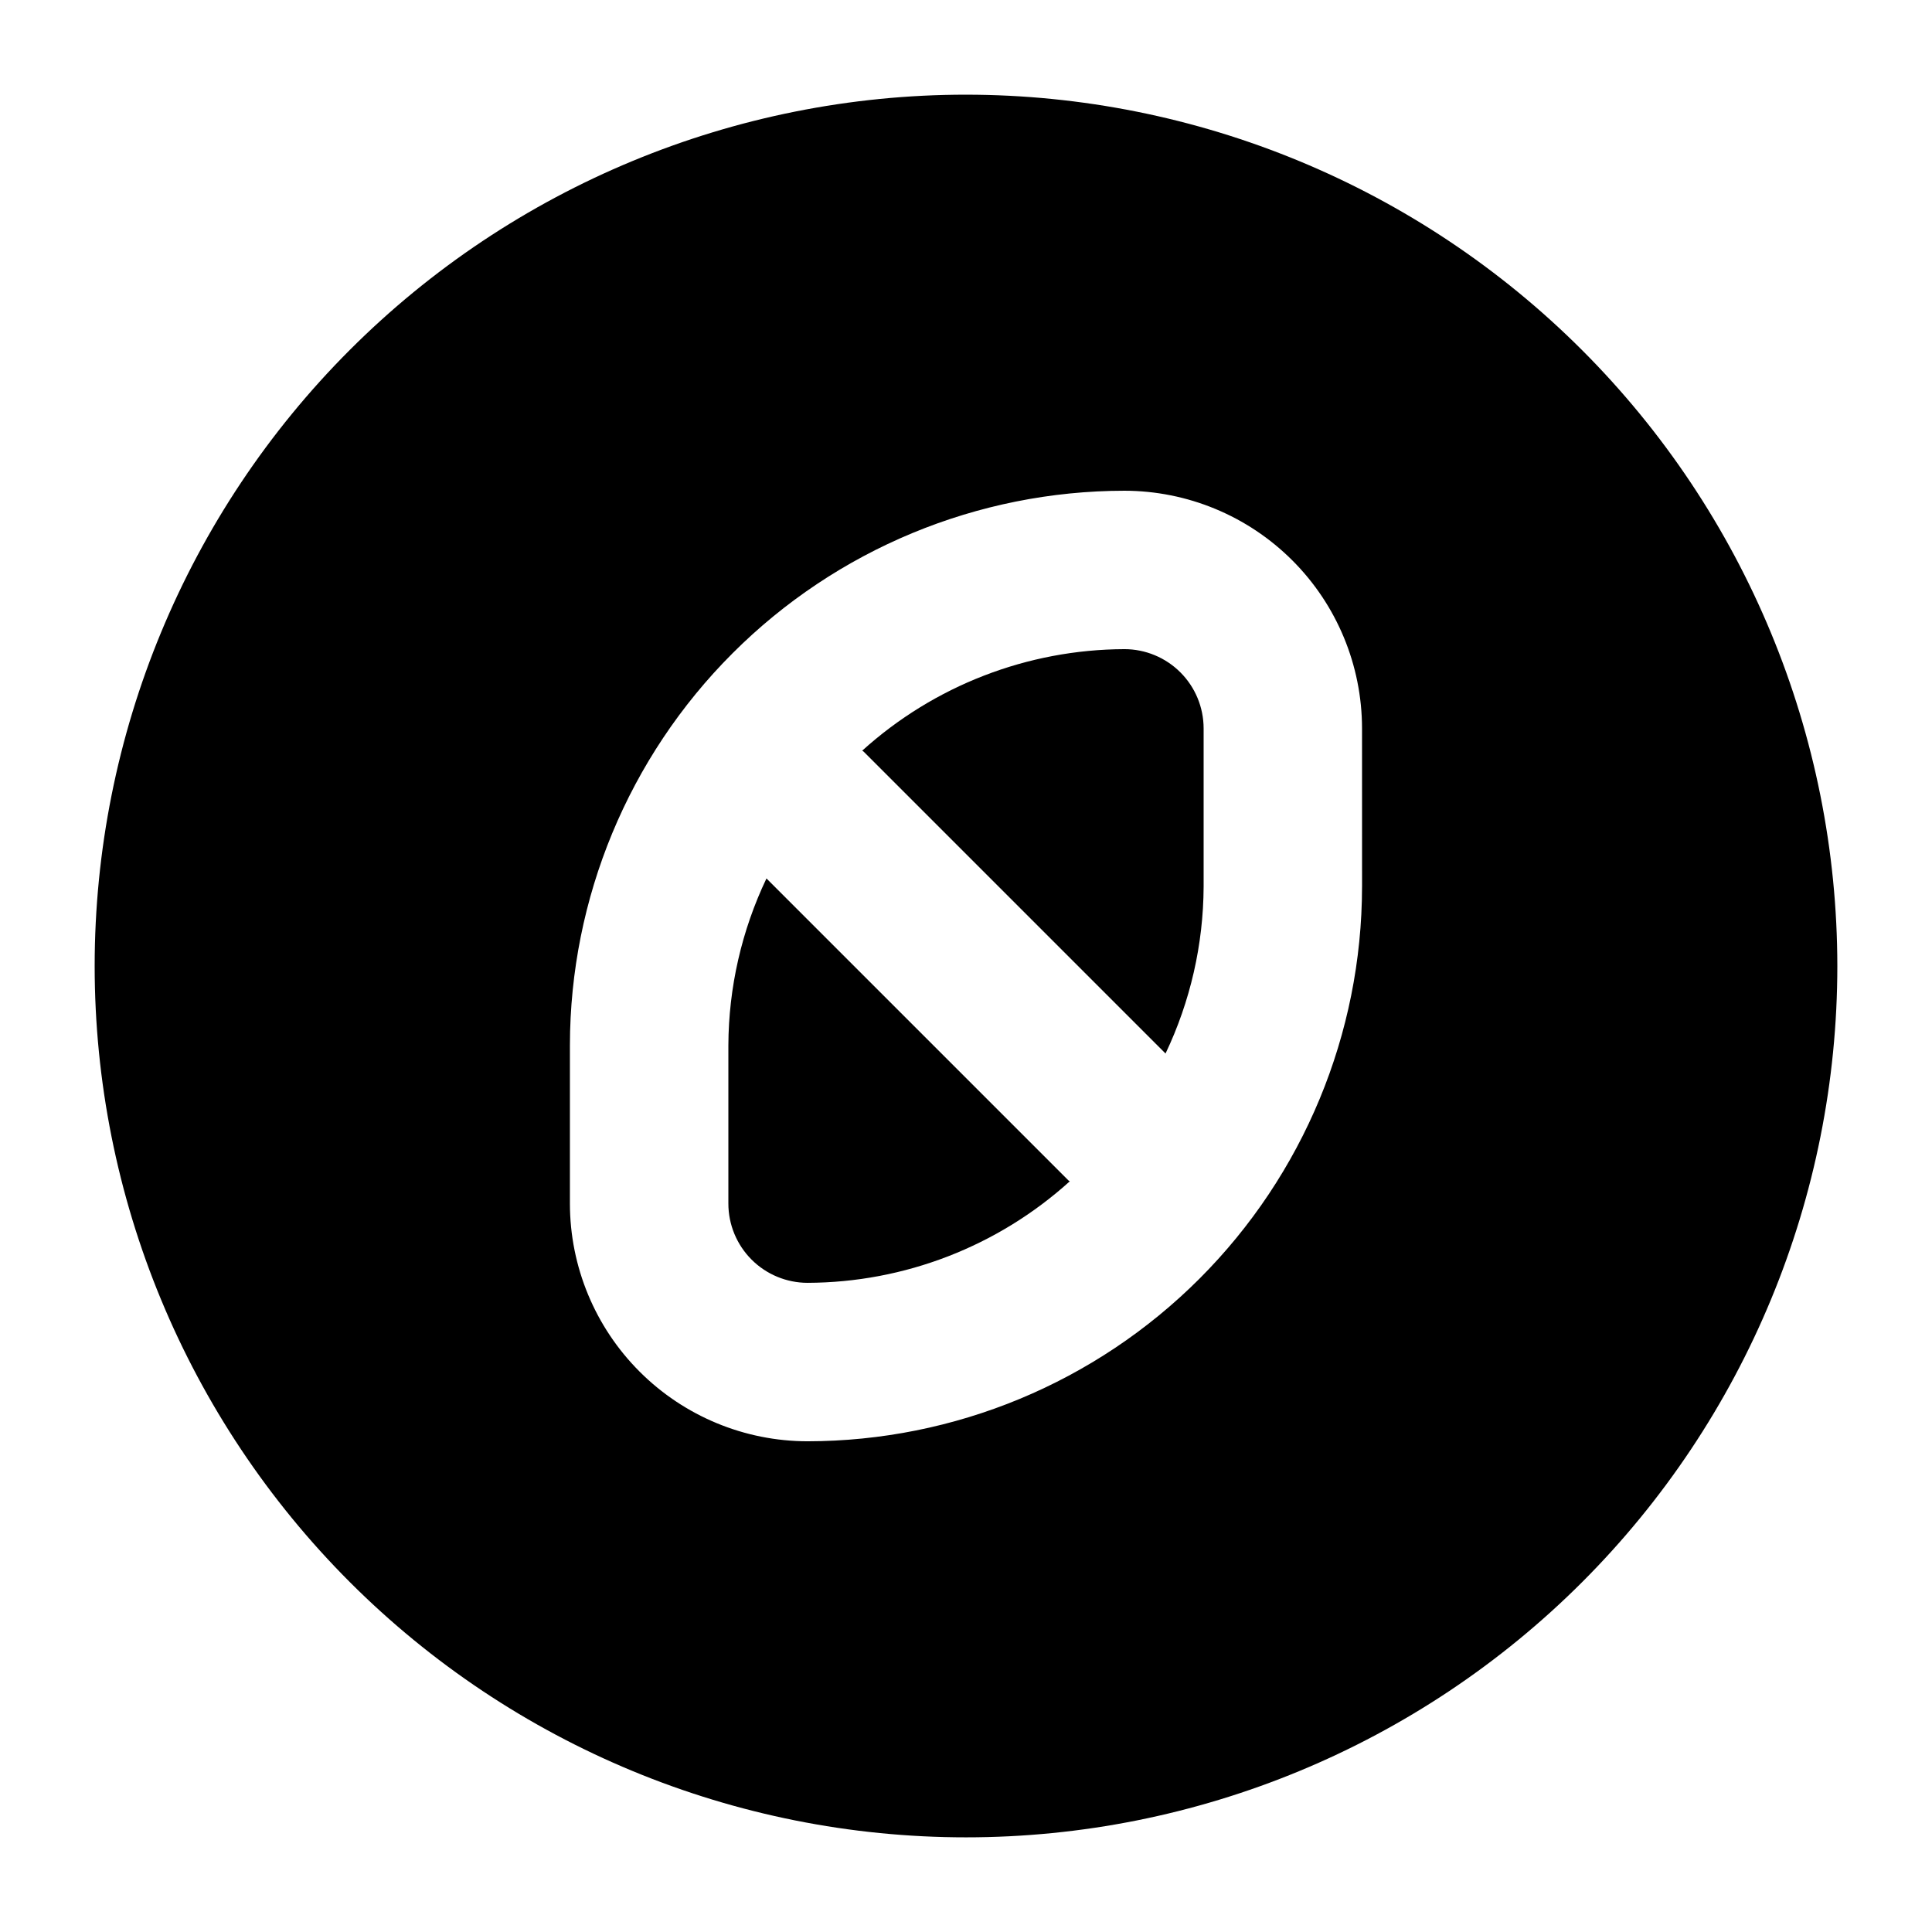 <?xml version="1.0" encoding="UTF-8"?>
<!-- Uploaded to: SVG Repo, www.svgrepo.com, Generator: SVG Repo Mixer Tools -->
<svg fill="#000000" width="800px" height="800px" version="1.1" viewBox="144 144 512 512" xmlns="http://www.w3.org/2000/svg">
 <g>
  <path d="m347.12 376.8c-6.578 13.809-10.027 28.898-10.094 44.191v41.984c0.004 5.562 2.219 10.902 6.152 14.836 3.938 3.938 9.273 6.148 14.84 6.152 25.688-0.086 50.434-9.668 69.484-26.902-0.105-0.102-0.254-0.133-0.359-0.238z"/>
  <path d="m441.98 316.03c-25.688 0.09-50.438 9.672-69.484 26.902 0.105 0.102 0.254 0.133 0.359 0.238l80.023 80.023c6.578-13.809 10.023-28.895 10.094-44.188v-41.984c-0.008-5.566-2.219-10.902-6.156-14.84-3.934-3.934-9.273-6.148-14.836-6.152z"/>
  <path d="m400 169.09c-61.242 0-119.98 24.328-163.28 67.633s-67.633 102.04-67.633 163.28 24.328 119.97 67.633 163.28c43.305 43.305 102.04 67.633 163.28 67.633s119.97-24.328 163.28-67.633c43.305-43.305 67.633-102.04 67.633-163.28-0.035-61.23-24.375-119.95-67.672-163.24-43.297-43.297-102.01-67.637-163.24-67.672zm104.96 209.92h-0.004c-0.043 38.957-15.539 76.309-43.086 103.86s-64.898 43.043-103.86 43.086c-16.699-0.016-32.707-6.656-44.512-18.465-11.805-11.805-18.449-27.812-18.465-44.508v-41.984c0.043-38.961 15.539-76.309 43.086-103.86 27.551-27.551 64.898-43.047 103.86-43.09 16.695 0.02 32.703 6.66 44.508 18.465 11.809 11.805 18.449 27.812 18.465 44.512z"/>
 </g>
</svg>